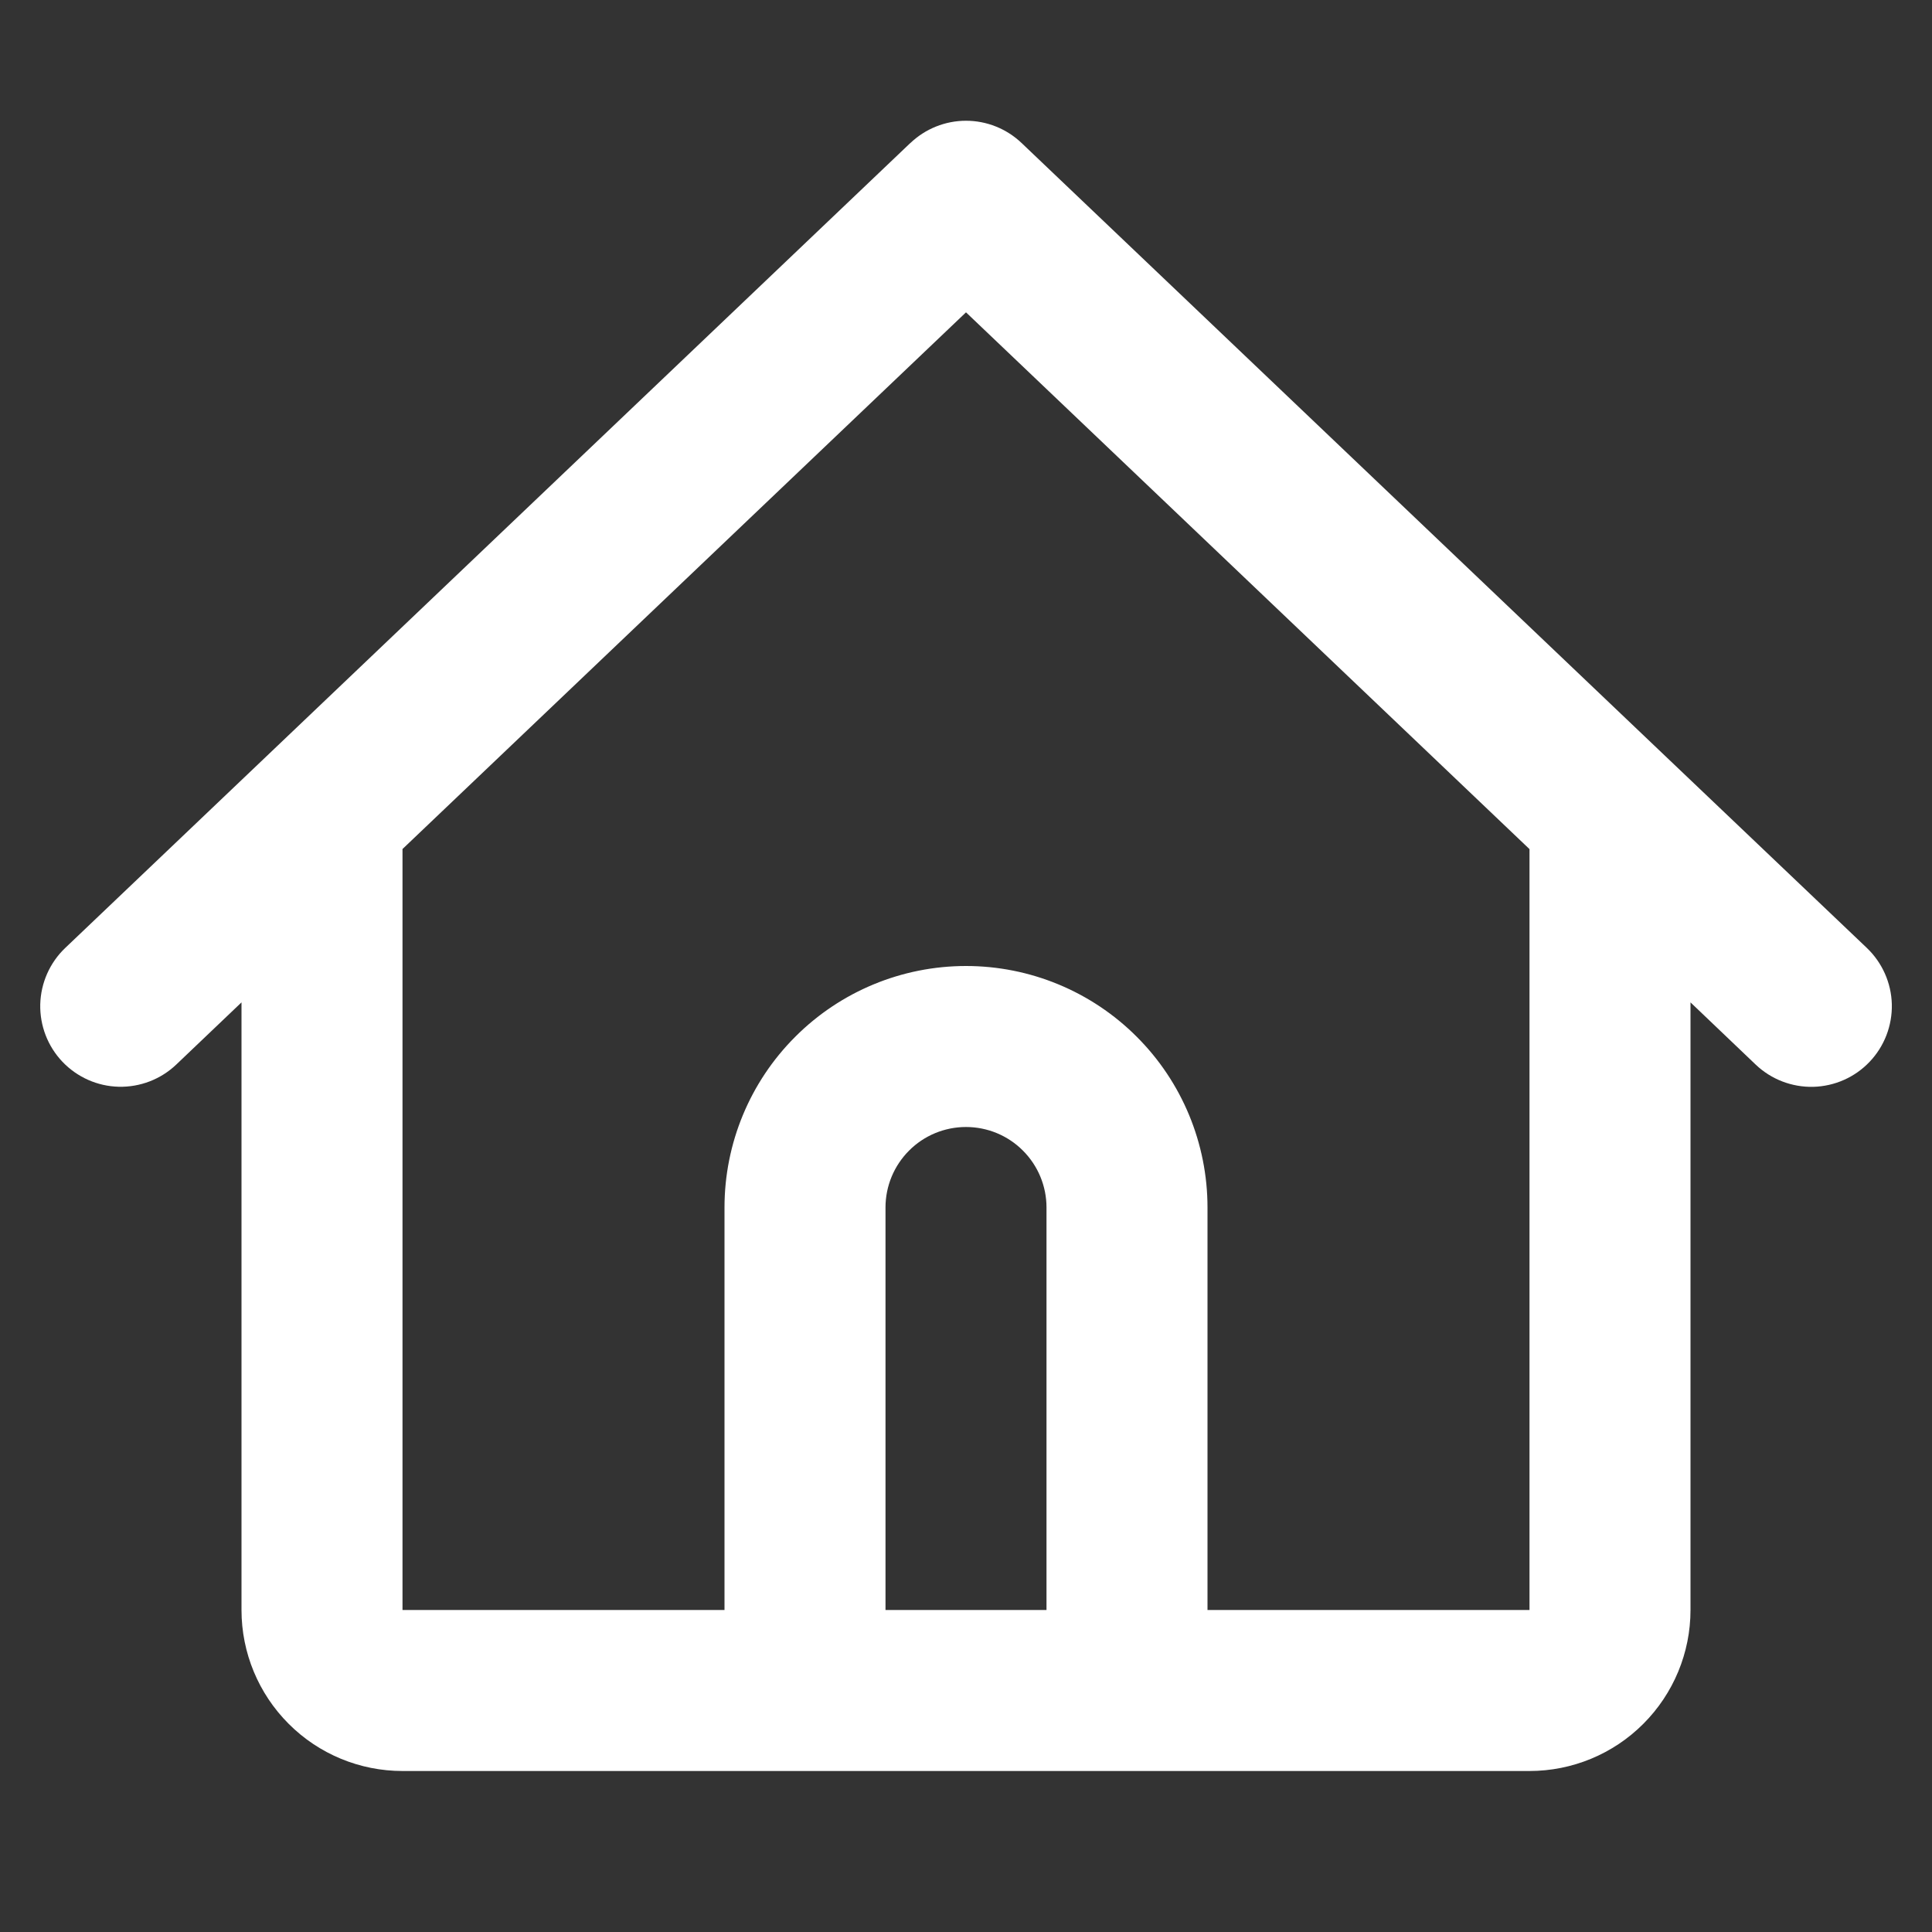 <svg width="24" height="24" viewBox="0 0 24 24" fill="none" xmlns="http://www.w3.org/2000/svg">
<rect x="0" y="0" width="24" height="24" fill="#333333" stroke="none"/>
<path fill-rule="evenodd" clip-rule="evenodd" d="M11.31 1.776C11.496 1.599 11.743 1.5 12 1.5C12.257 1.5 12.504 1.599 12.69 1.776L20.69 9.395L23.19 11.775C23.382 11.958 23.494 12.21 23.501 12.475C23.507 12.741 23.408 12.998 23.225 13.19C23.042 13.383 22.79 13.494 22.525 13.501C22.259 13.507 22.002 13.408 21.81 13.225L21 12.452V20C21 20.531 20.789 21.039 20.414 21.414C20.039 21.79 19.53 22 19 22H5C4.47 22 3.961 21.79 3.586 21.414C3.211 21.039 3 20.531 3 20V12.452L2.19 13.224C1.998 13.407 1.741 13.506 1.476 13.5C1.211 13.494 0.959 13.382 0.776 13.19C0.593 12.998 0.494 12.741 0.5 12.476C0.507 12.211 0.618 11.959 0.81 11.776L3.31 9.395L11.31 1.775V1.776ZM5 10.548V20H9V15C9 14.204 9.316 13.441 9.879 12.879C10.441 12.316 11.204 12 12 12C12.796 12 13.559 12.316 14.121 12.879C14.684 13.441 15 14.204 15 15V20H19V10.548L12 3.88L5 10.547V10.548ZM13 20V15C13 14.735 12.895 14.481 12.707 14.293C12.52 14.105 12.265 14 12 14C11.735 14 11.48 14.105 11.293 14.293C11.105 14.481 11 14.735 11 15V20H13Z" fill="white"/>
</svg>
